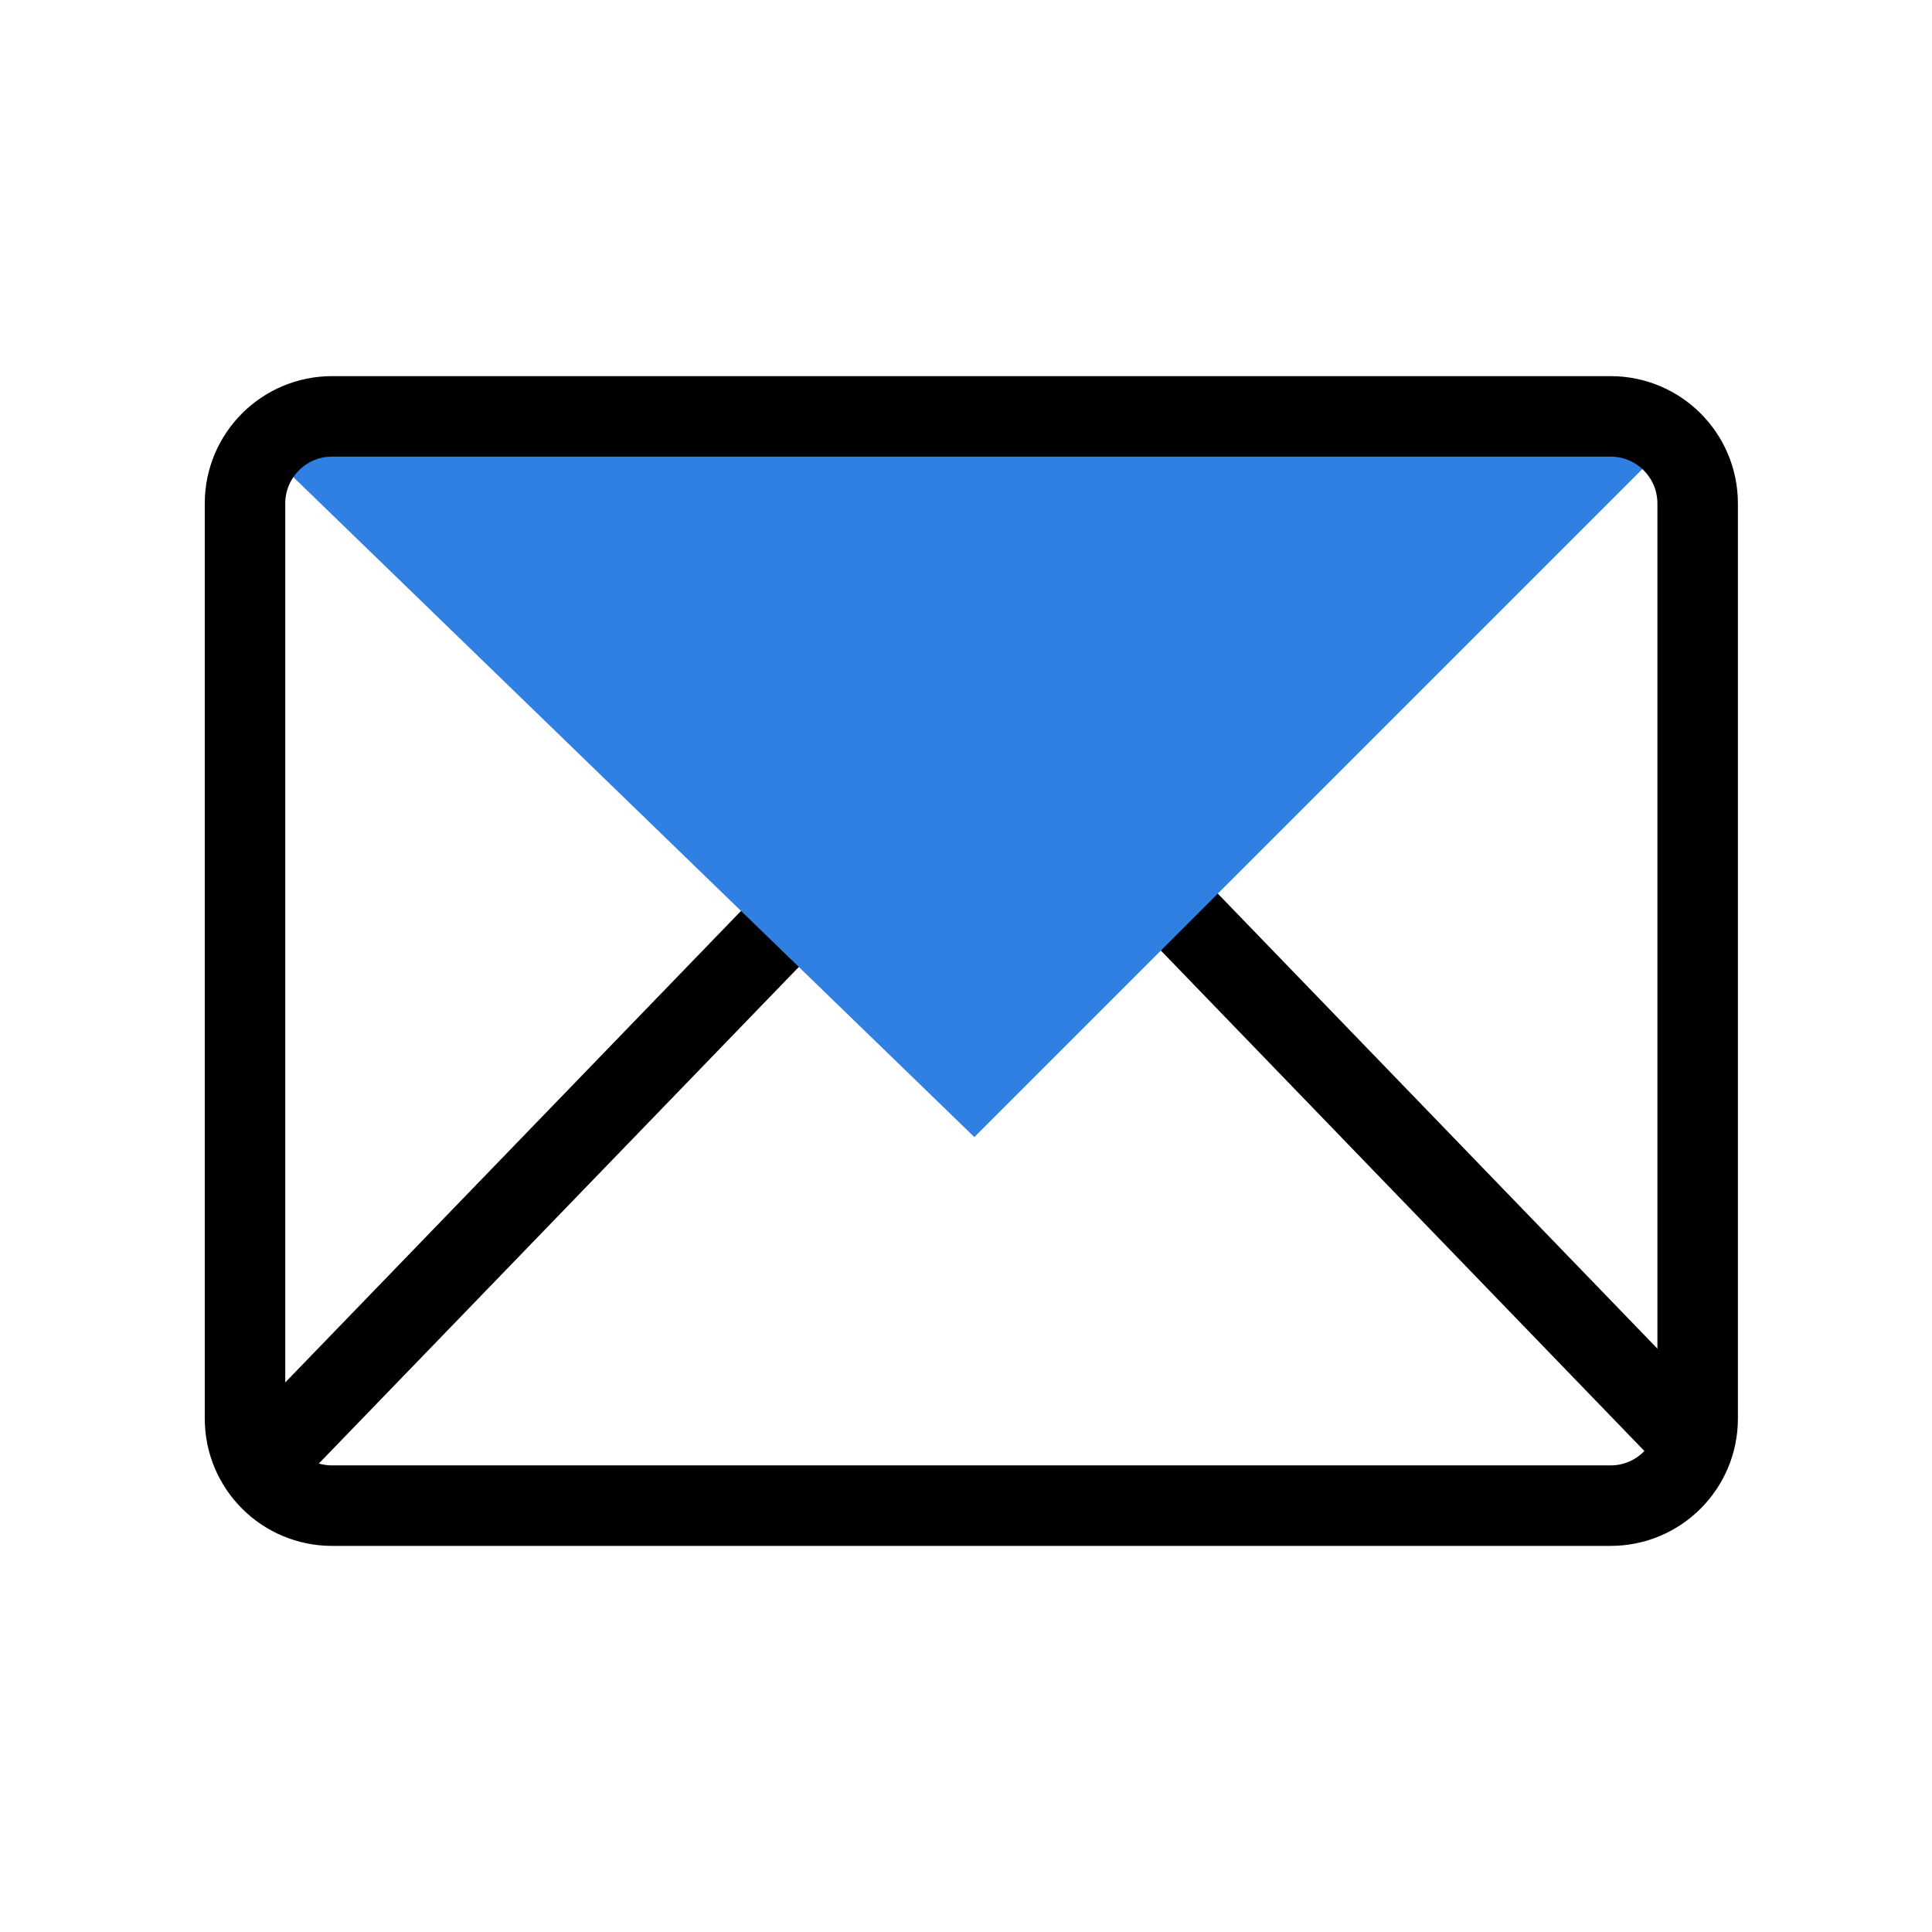 <svg width="150" height="150" xmlns="http://www.w3.org/2000/svg" xmlns:xlink="http://www.w3.org/1999/xlink" xml:space="preserve" overflow="hidden"><defs><clipPath id="clip0"><rect x="227" y="349" width="150" height="150"/></clipPath></defs><g clip-path="url(#clip0)" transform="translate(-227 -349)"><path d="M248.445 461.555 288.68 419.93" stroke="#000000" stroke-width="6.25" stroke-miterlimit="10" fill="none"/><path d="M357.672 460.266 317.766 418.961" stroke="#000000" stroke-width="6.25" stroke-miterlimit="10" fill="none"/><path d="M246.102 382.484 302.648 437.281 357.445 382.484" fill="#307FE2"/><path d="M352.047 381.328C355.779 381.328 358.805 384.354 358.805 388.086L358.805 459.141C358.805 462.873 355.779 465.898 352.047 465.898L252.781 465.898C249.049 465.898 246.023 462.873 246.023 459.141L246.023 388.086C246.023 384.354 249.049 381.328 252.781 381.328Z" stroke="#000000" stroke-width="6.25" stroke-miterlimit="10" fill="none"/></g></svg>